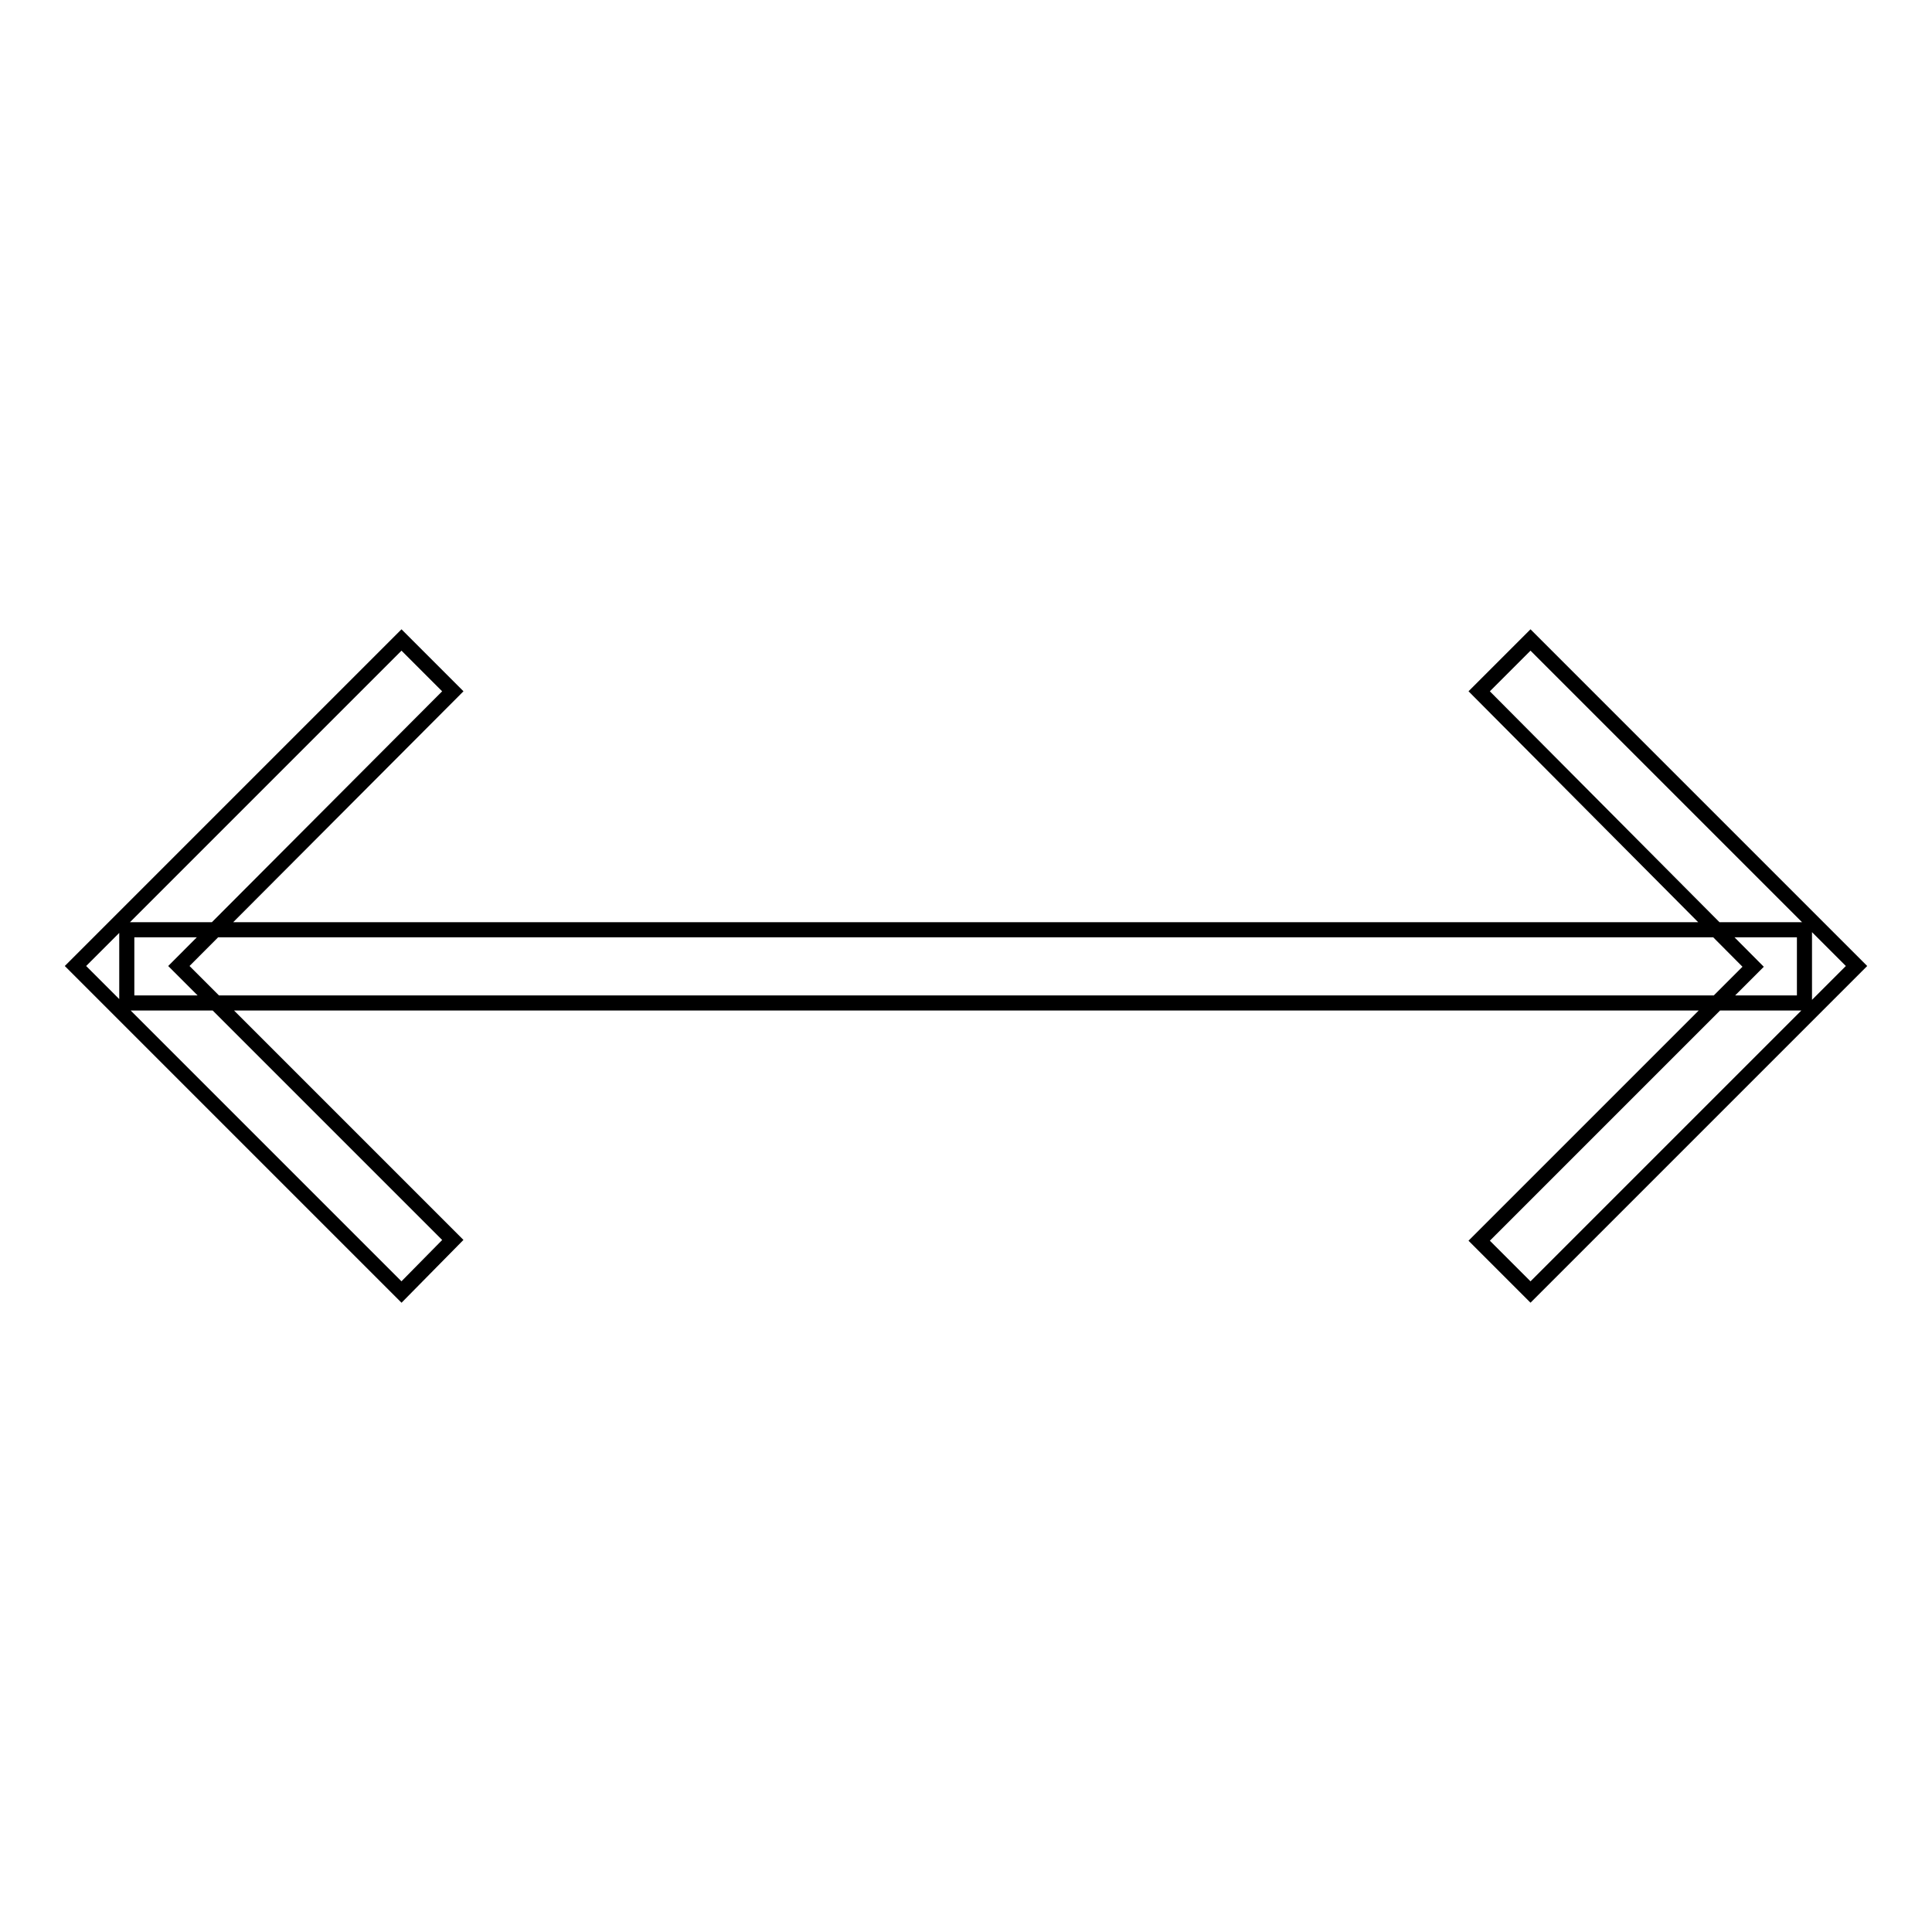 <?xml version="1.0" encoding="utf-8"?>
<!-- Svg Vector Icons : http://www.onlinewebfonts.com/icon -->
<!DOCTYPE svg PUBLIC "-//W3C//DTD SVG 1.1//EN" "http://www.w3.org/Graphics/SVG/1.1/DTD/svg11.dtd">
<svg version="1.1" xmlns="http://www.w3.org/2000/svg" xmlns:xlink="http://www.w3.org/1999/xlink" x="0px" y="0px" viewBox="0 0 256 256" enable-background="new 0 0 256 256" xml:space="preserve">
<g> <path stroke-width="2" fill-opacity="0" stroke="#000000"  d="M53.2,171.2L10,128l43.2-43.2l6.8,6.8L23.7,128L60,164.3L53.2,171.2z M202.8,171.2l-6.8-6.8l36.3-36.3 L196,91.6l6.8-6.8L246,128L202.8,171.2z M16.8,123.2h222.3v9.7H16.8V123.2z"/></g>
</svg>